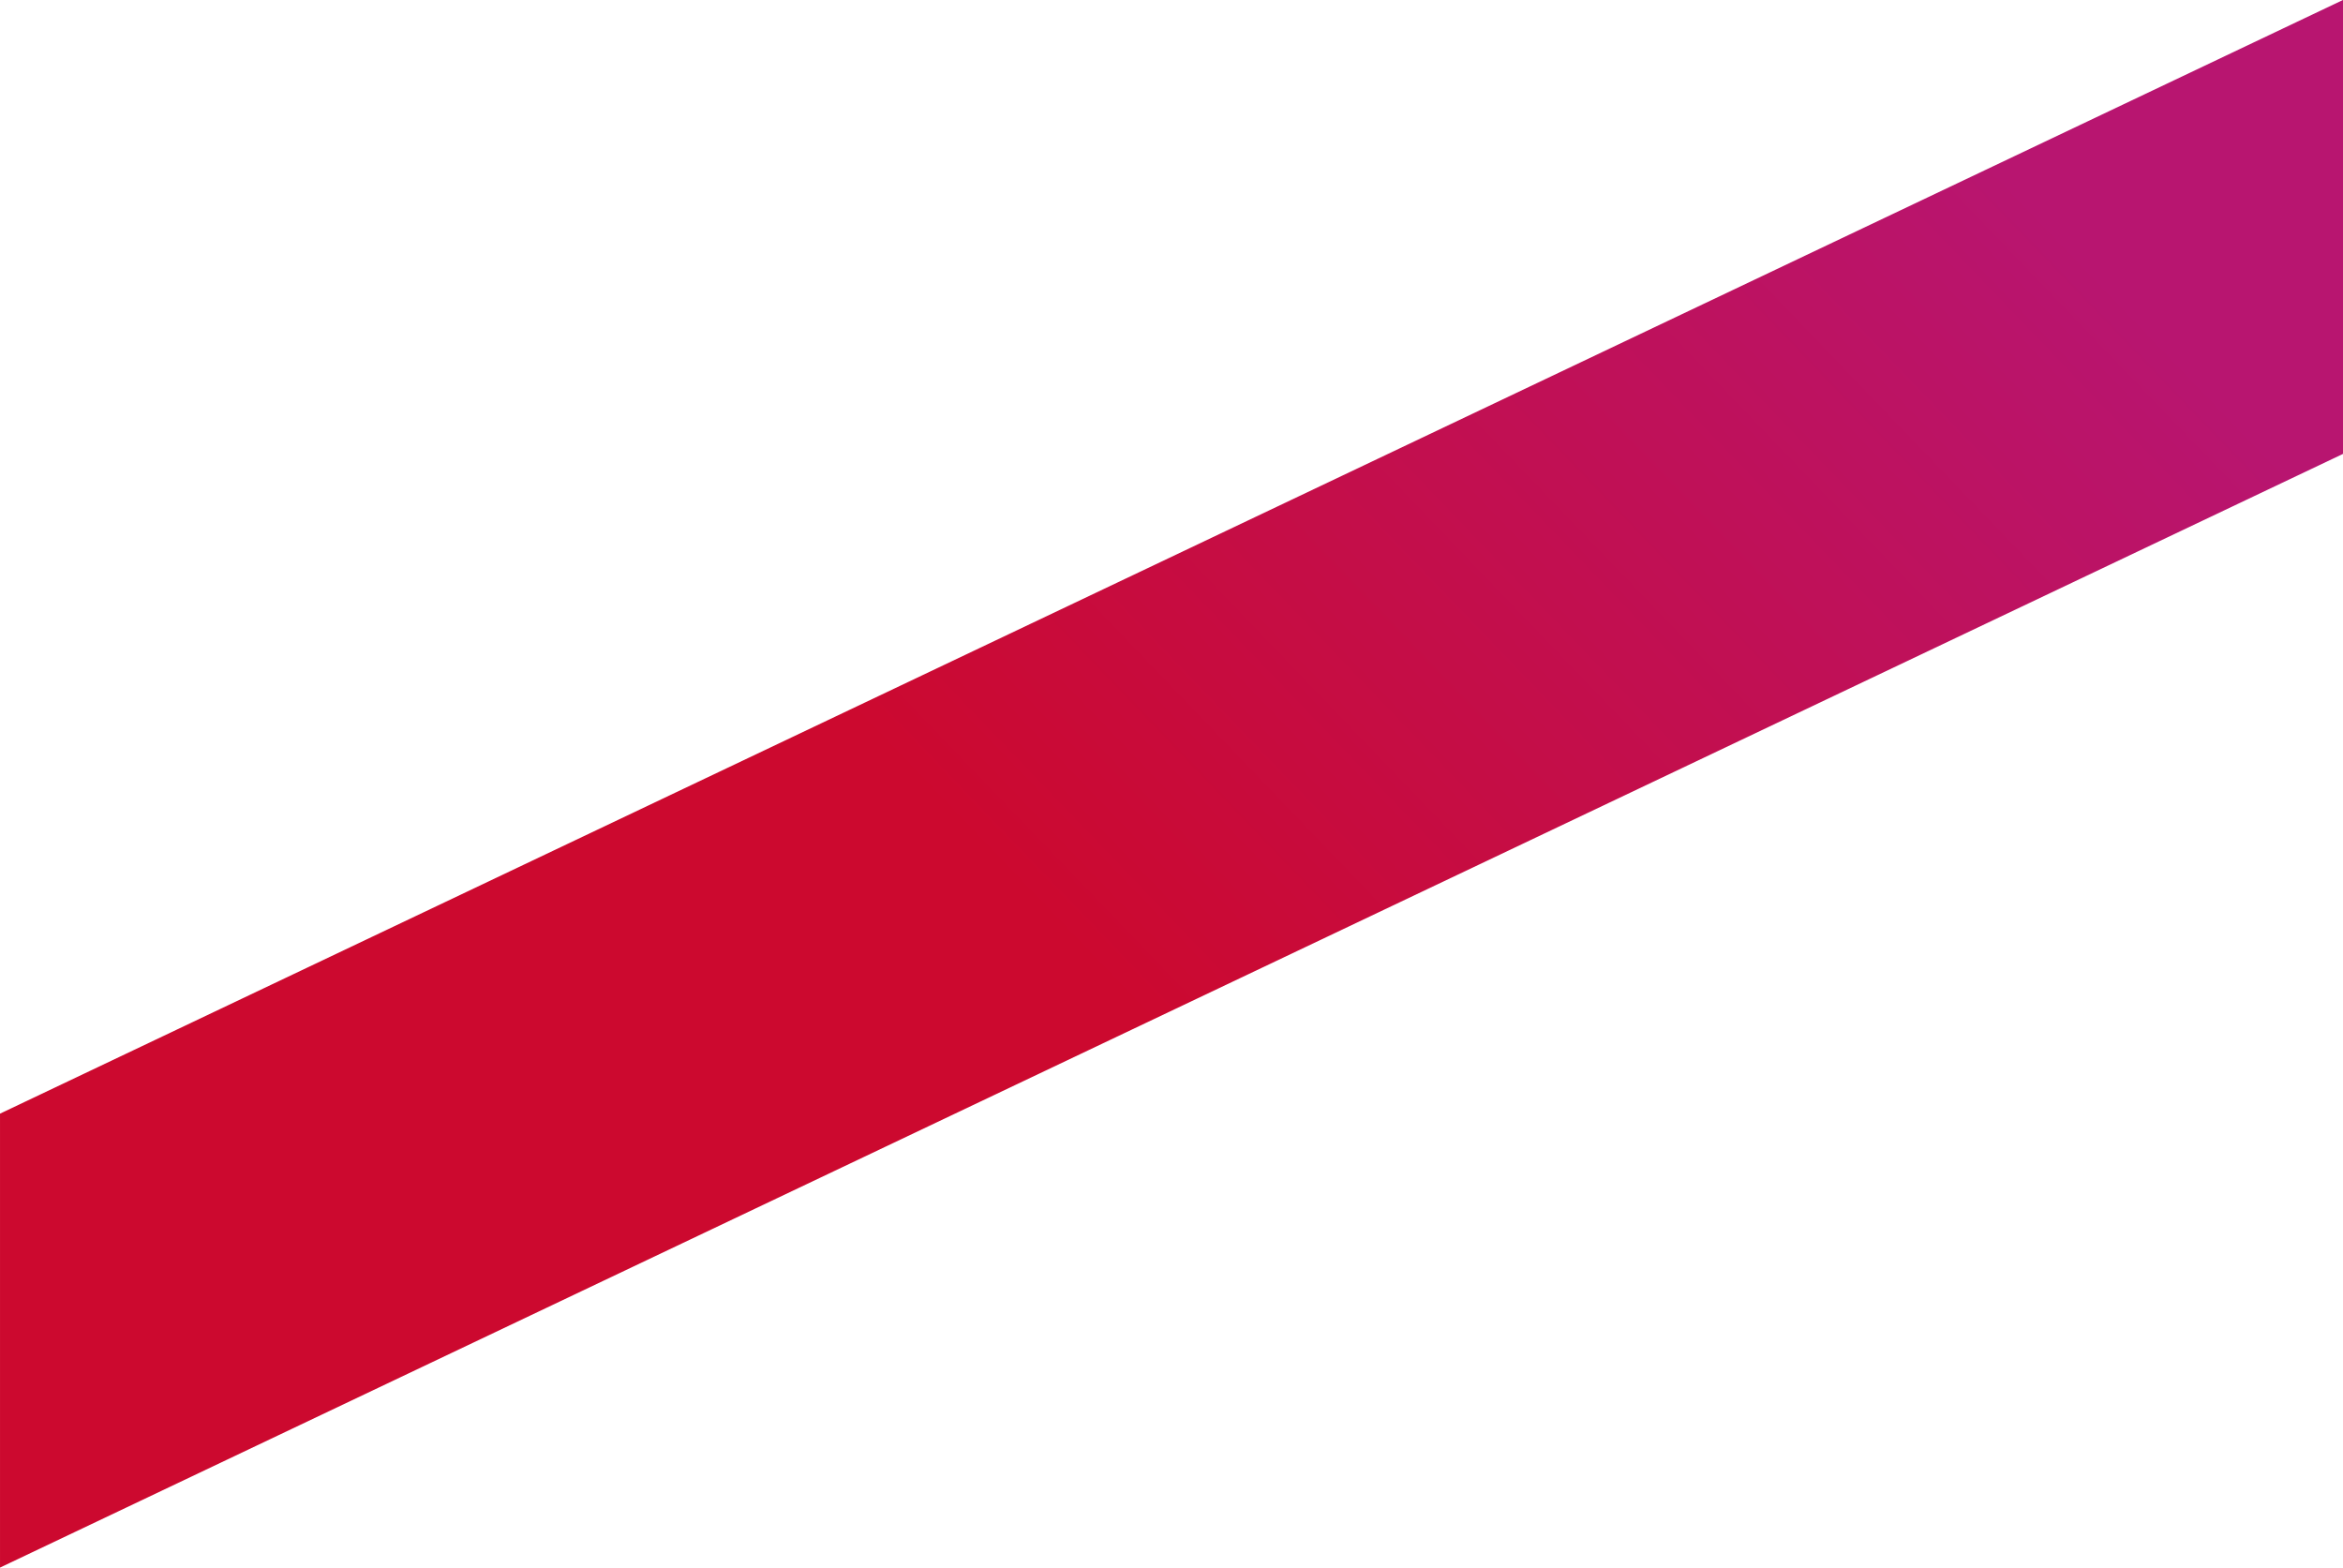 <svg xmlns="http://www.w3.org/2000/svg" xmlns:xlink="http://www.w3.org/1999/xlink" width="254.135" height="170.021" viewBox="0 0 254.135 170.021">
  <defs>
    <linearGradient id="linear-gradient" y1="0.762" x2="1" y2="0.122" gradientUnits="objectBoundingBox">
      <stop offset="0" stop-color="#cc092f"/>
      <stop offset="0.397" stop-color="#cc092f"/>
      <stop offset="0.9" stop-color="#b81570"/>
      <stop offset="1" stop-color="#b81570"/>
    </linearGradient>
  </defs>
  <path id="Subtração_23" data-name="Subtração 23" d="M638,376.525v0h0V327.29L892.134,206.5v49.234L638,376.524Z" transform="translate(-637.999 -206.503)" fill="url(#linear-gradient)"/>
</svg>

